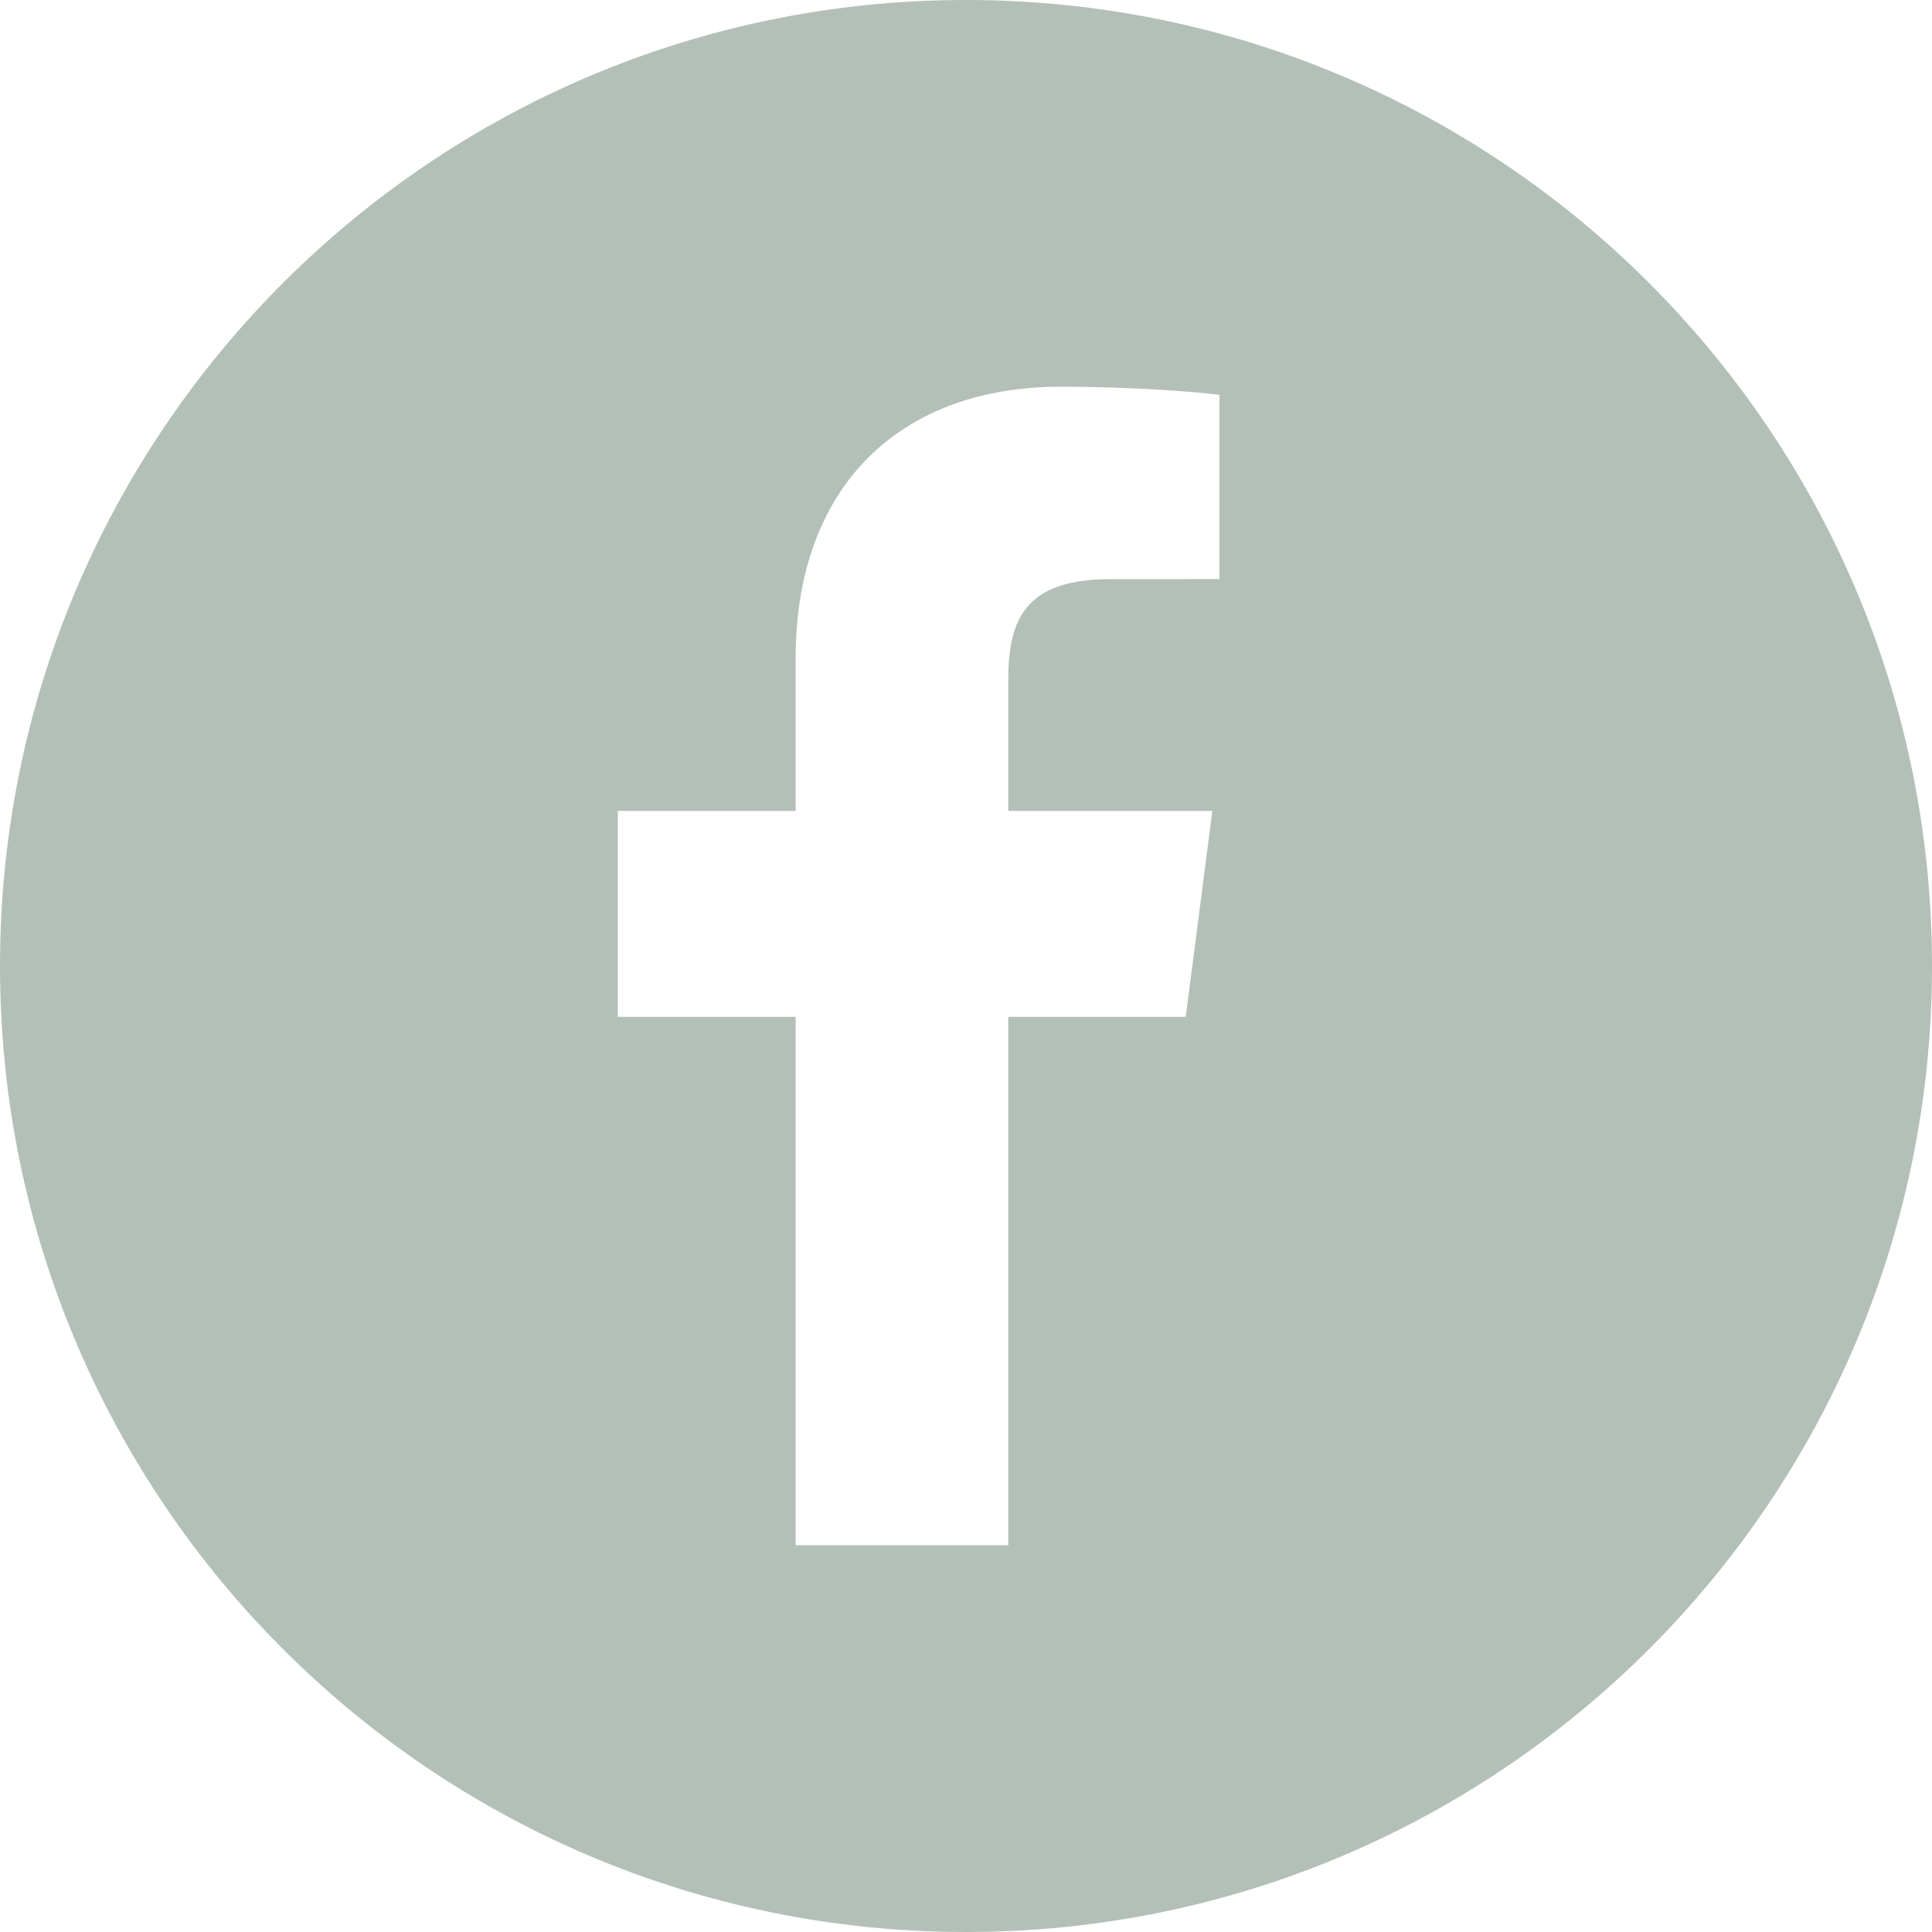 <?xml version="1.0" encoding="UTF-8" standalone="no"?>
<svg
   width="67.5pt"
   height="67.5pt"
   viewBox="0 0 67.5 67.5"
   version="1.1"
   id="svg4206"
   xmlns="http://www.w3.org/2000/svg"
   xmlns:svg="http://www.w3.org/2000/svg">
  <defs
     id="defs1274">
    <filter
       id="filter-remove-color"
       x="0"
       y="0"
       width="1"
       height="1">
      <feColorMatrix
         color-interpolation-filters="sRGB"
         values="0 0 0 0 1 0 0 0 0 1 0 0 0 0 1 0 0 0 1 0"
         id="feColorMatrix2" />
    </filter>
  </defs>
  <path
     fill-rule="nonzero"
     fill="#b3c0b7"
     fill-opacity="1"
     d="m 27.797,53.988 v -18.461 h -6.211 v -7.195 h 6.211 v -5.309 c 0,-6.156 3.762,-9.512 9.254,-9.512 2.633,0 4.894,0.195 5.555,0.285 v 6.434 l -3.812,0.004 c -2.988,0 -3.566,1.422 -3.566,3.504 v 4.594 h 7.129 l -0.93,7.195 h -6.199 v 18.461 z M 33.75,-3.75e-6 C 15.113,-3.75e-6 3.1249999e-5,15.113 3.1249999e-5,33.75 c 0,18.641 15.113,33.75 33.75,33.75 18.641,0 33.75,-15.109 33.75,-33.75 0,-18.637 -15.109,-33.75 -33.75,-33.75"
     id="path2506" />
</svg>
